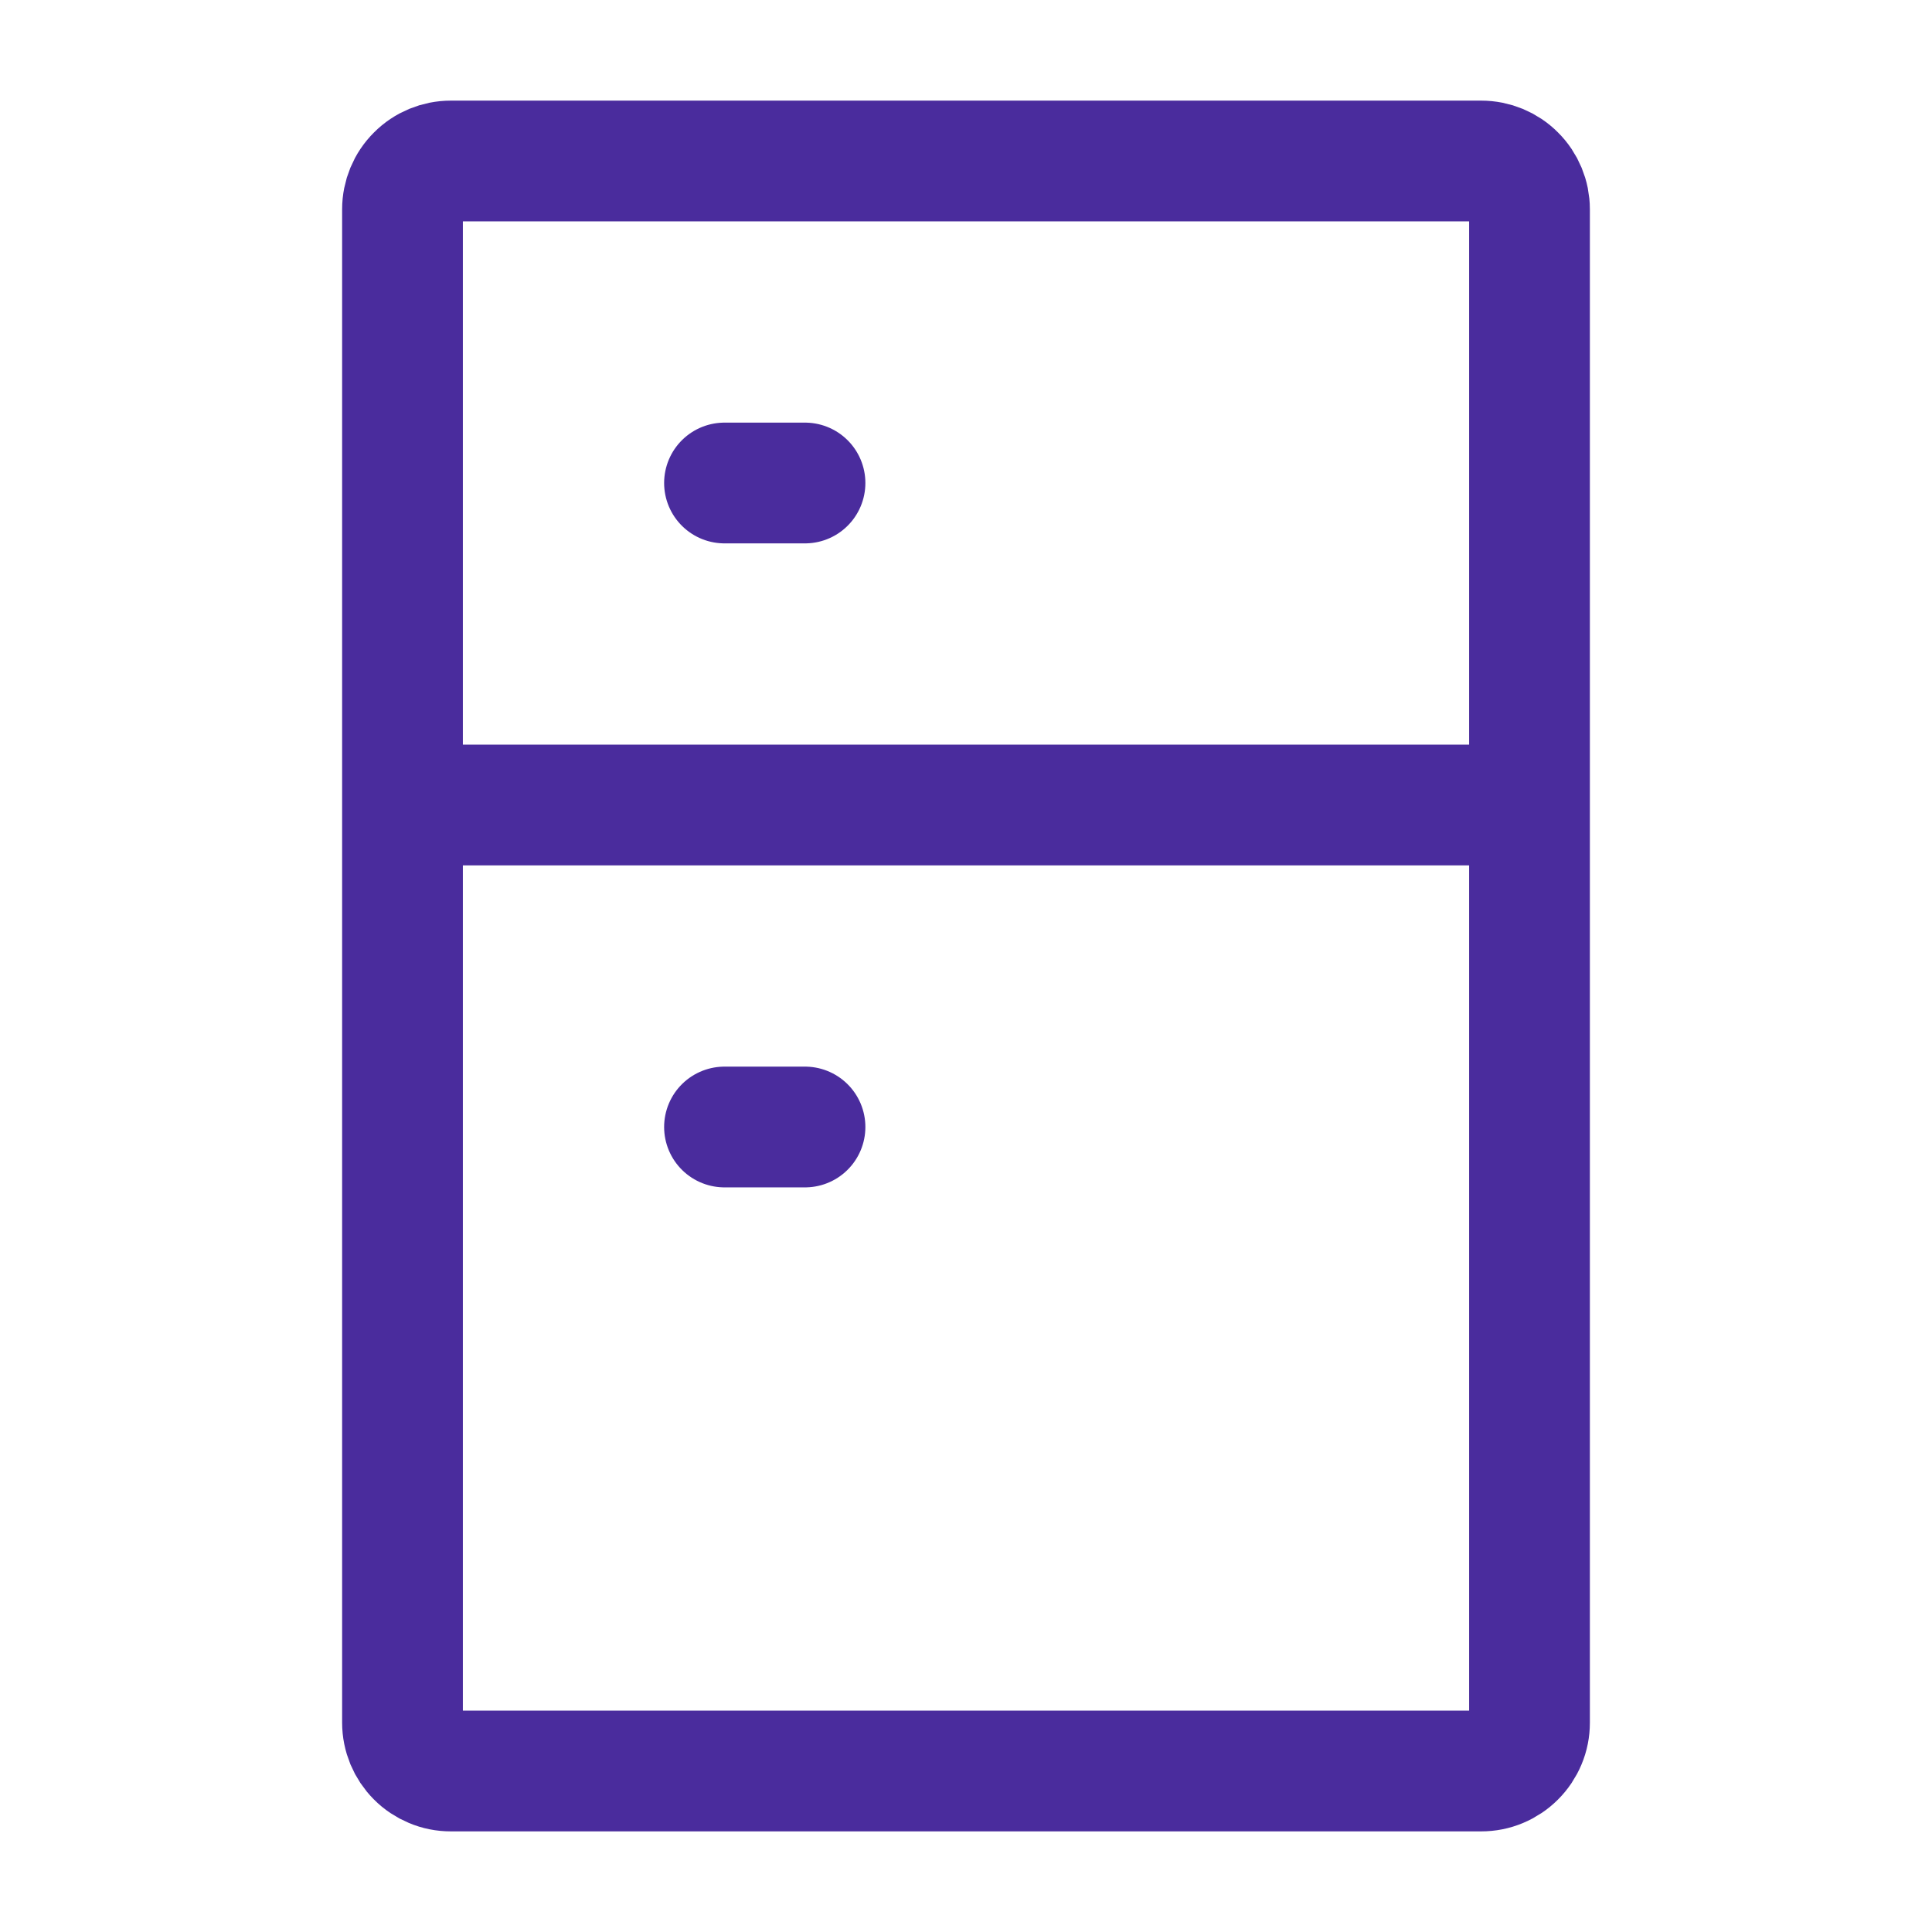 <svg width="24" height="24" viewBox="0 0 24 24" fill="none" xmlns="http://www.w3.org/2000/svg">
<path d="M10 14H9M10 6H9" stroke="#4A2C9D" stroke-width="1.5" stroke-linecap="round" stroke-linejoin="round"/>
<path d="M5 10V2.6C5 2.441 5.063 2.288 5.176 2.176C5.288 2.063 5.441 2 5.6 2H18.4C18.559 2 18.712 2.063 18.824 2.176C18.937 2.288 19 2.441 19 2.6V10M5 10V21.4C5 21.479 5.016 21.557 5.046 21.63C5.076 21.702 5.12 21.768 5.176 21.824C5.231 21.88 5.298 21.924 5.37 21.954C5.443 21.985 5.521 22 5.6 22H18.4C18.479 22 18.557 21.985 18.63 21.954C18.702 21.924 18.768 21.88 18.824 21.824C18.88 21.768 18.924 21.702 18.954 21.63C18.985 21.557 19 21.479 19 21.4V10M5 10H19" stroke="#4A2C9D" stroke-width="1.5"/>
</svg>
